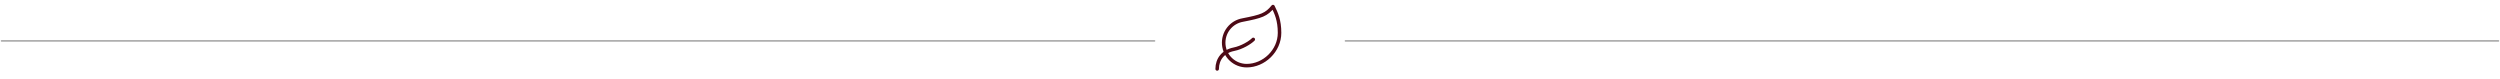 <?xml version="1.0" encoding="UTF-8"?> <svg xmlns="http://www.w3.org/2000/svg" width="1650" height="52" viewBox="0 0 1650 52" fill="none"><path d="M888 27L1649 27" stroke="#A3A3A3" stroke-linecap="round"></path><path d="M1 27L762 27" stroke="#A3A3A3" stroke-linecap="round"></path><path d="M822.834 43.334C819.029 43.346 815.359 41.927 812.552 39.359C809.744 36.791 808.005 33.262 807.677 29.472C807.35 25.681 808.459 21.906 810.785 18.896C813.111 15.885 816.484 13.858 820.234 13.217C832.584 10.834 835.834 9.707 840.167 4.334C842.334 8.667 844.5 13.391 844.5 21.667C844.5 33.584 834.144 43.334 822.834 43.334Z" stroke="#4D0A16" stroke-width="2.333" stroke-linecap="round" stroke-linejoin="round"></path><path d="M803.333 45.5C803.333 39 807.341 33.887 814.34 32.5C819.583 31.46 825 28.167 827.166 26" stroke="#4D0A16" stroke-width="2.333" stroke-linecap="round" stroke-linejoin="round"></path></svg> 